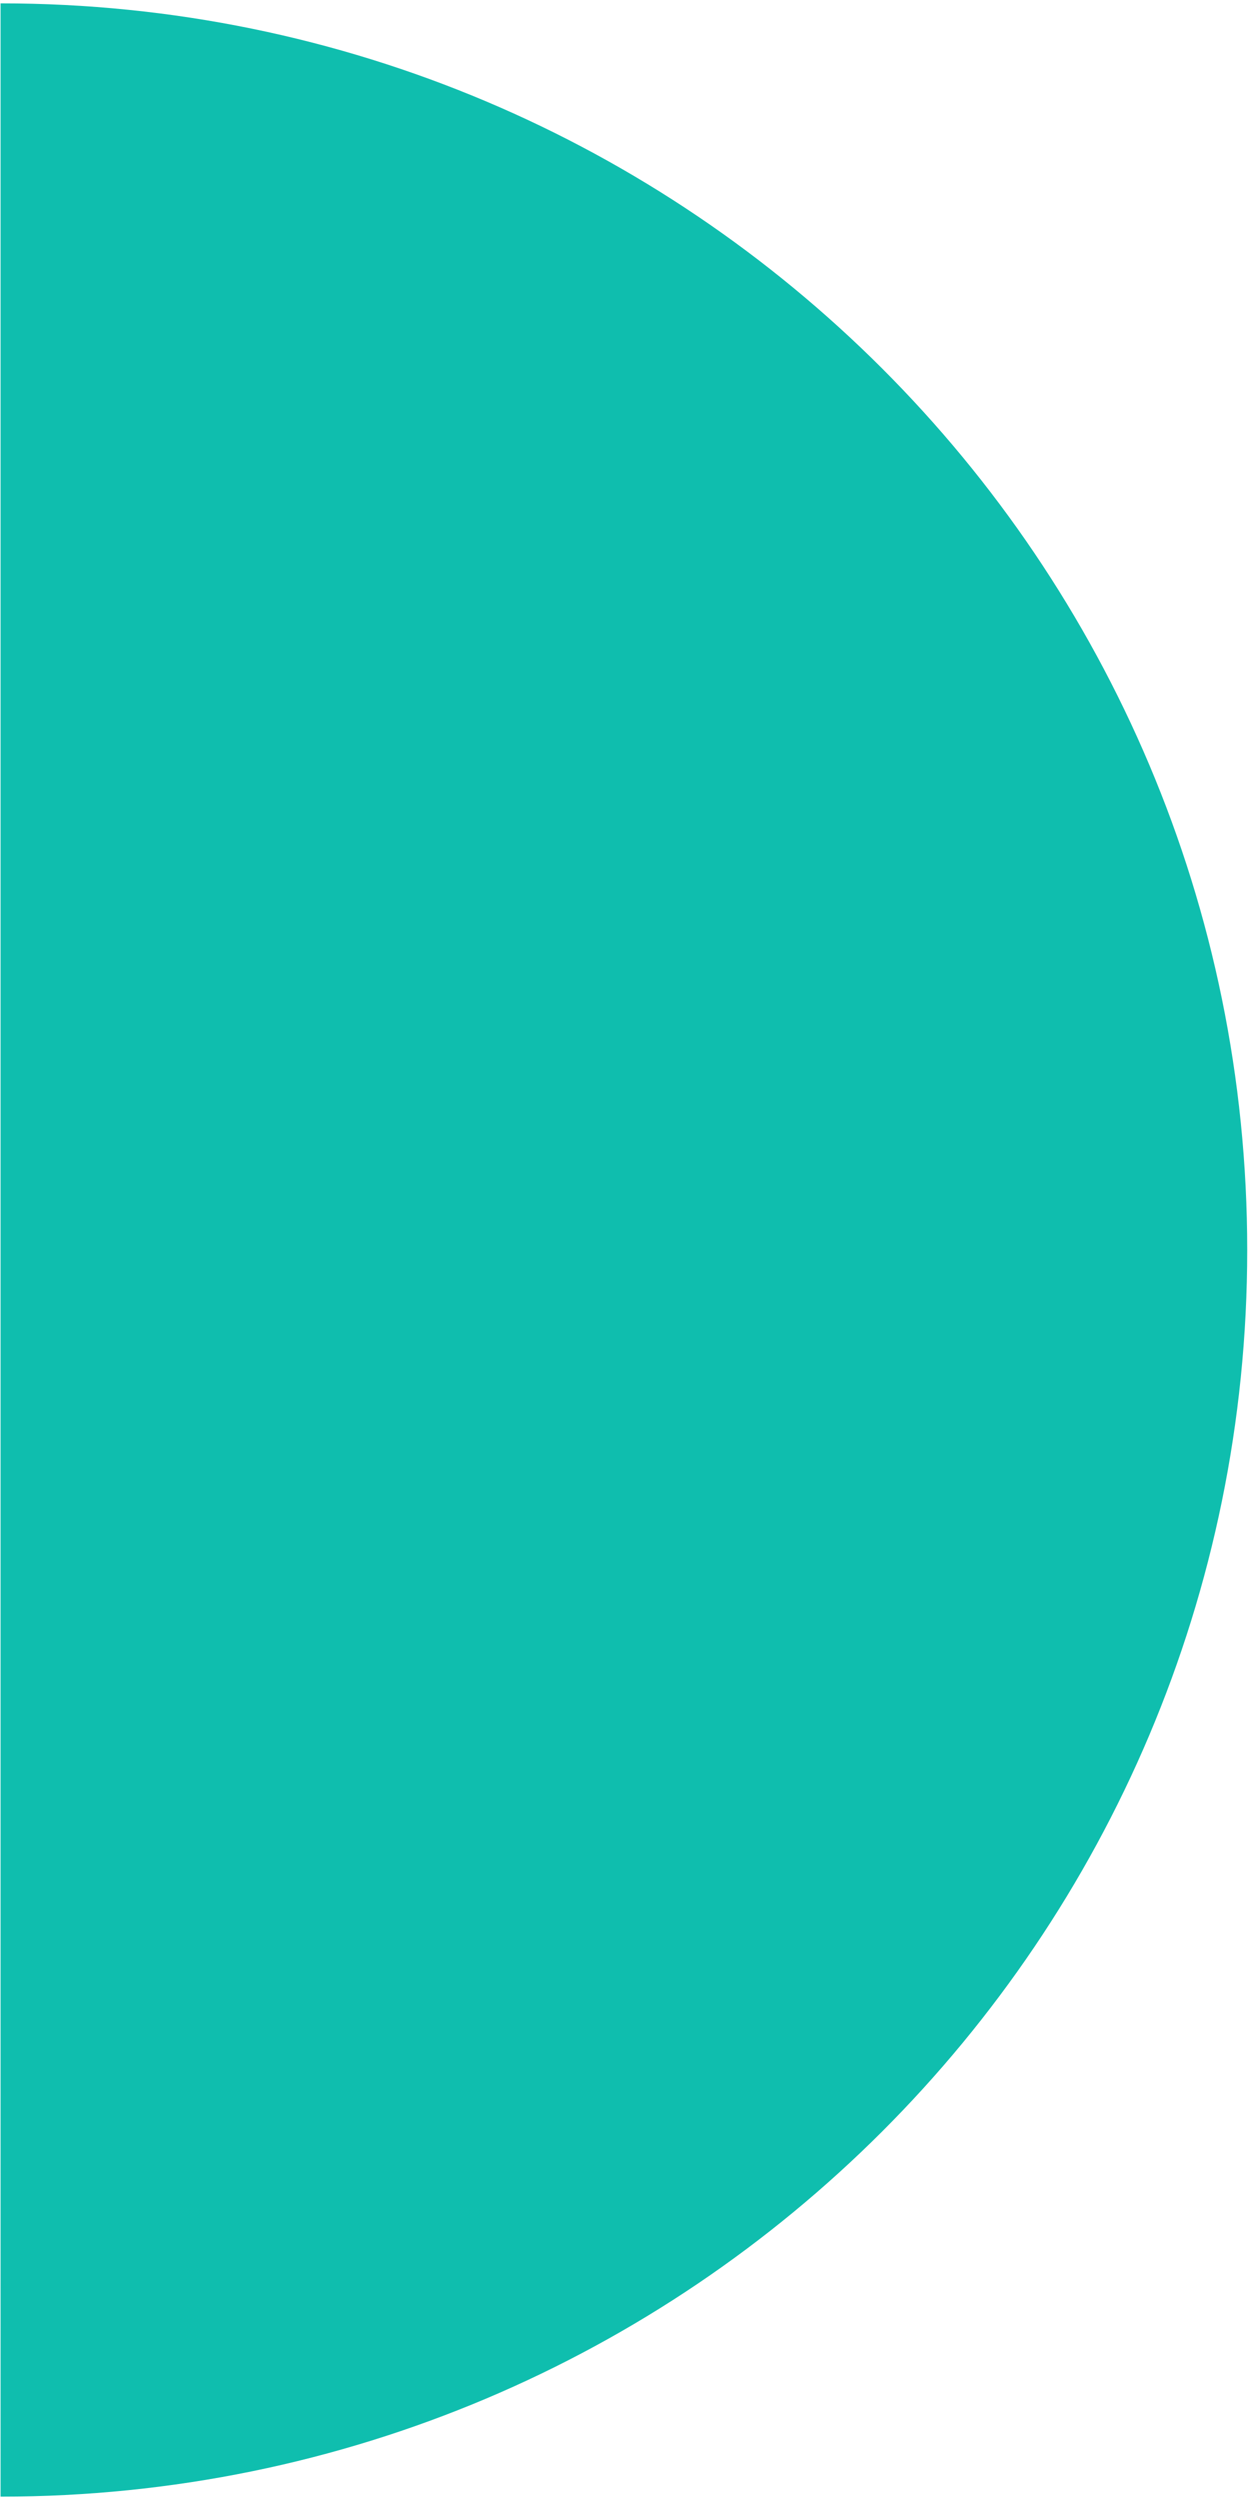 <svg width="186" height="372" viewBox="0 0 186 372" fill="none" xmlns="http://www.w3.org/2000/svg">
    <path d="M.121.5C102.55.5 185.586 83.553 185.586 186S102.549 371.5.121 371.5H.086V.5h.035z" fill="#0FBEAE"/>
</svg>
